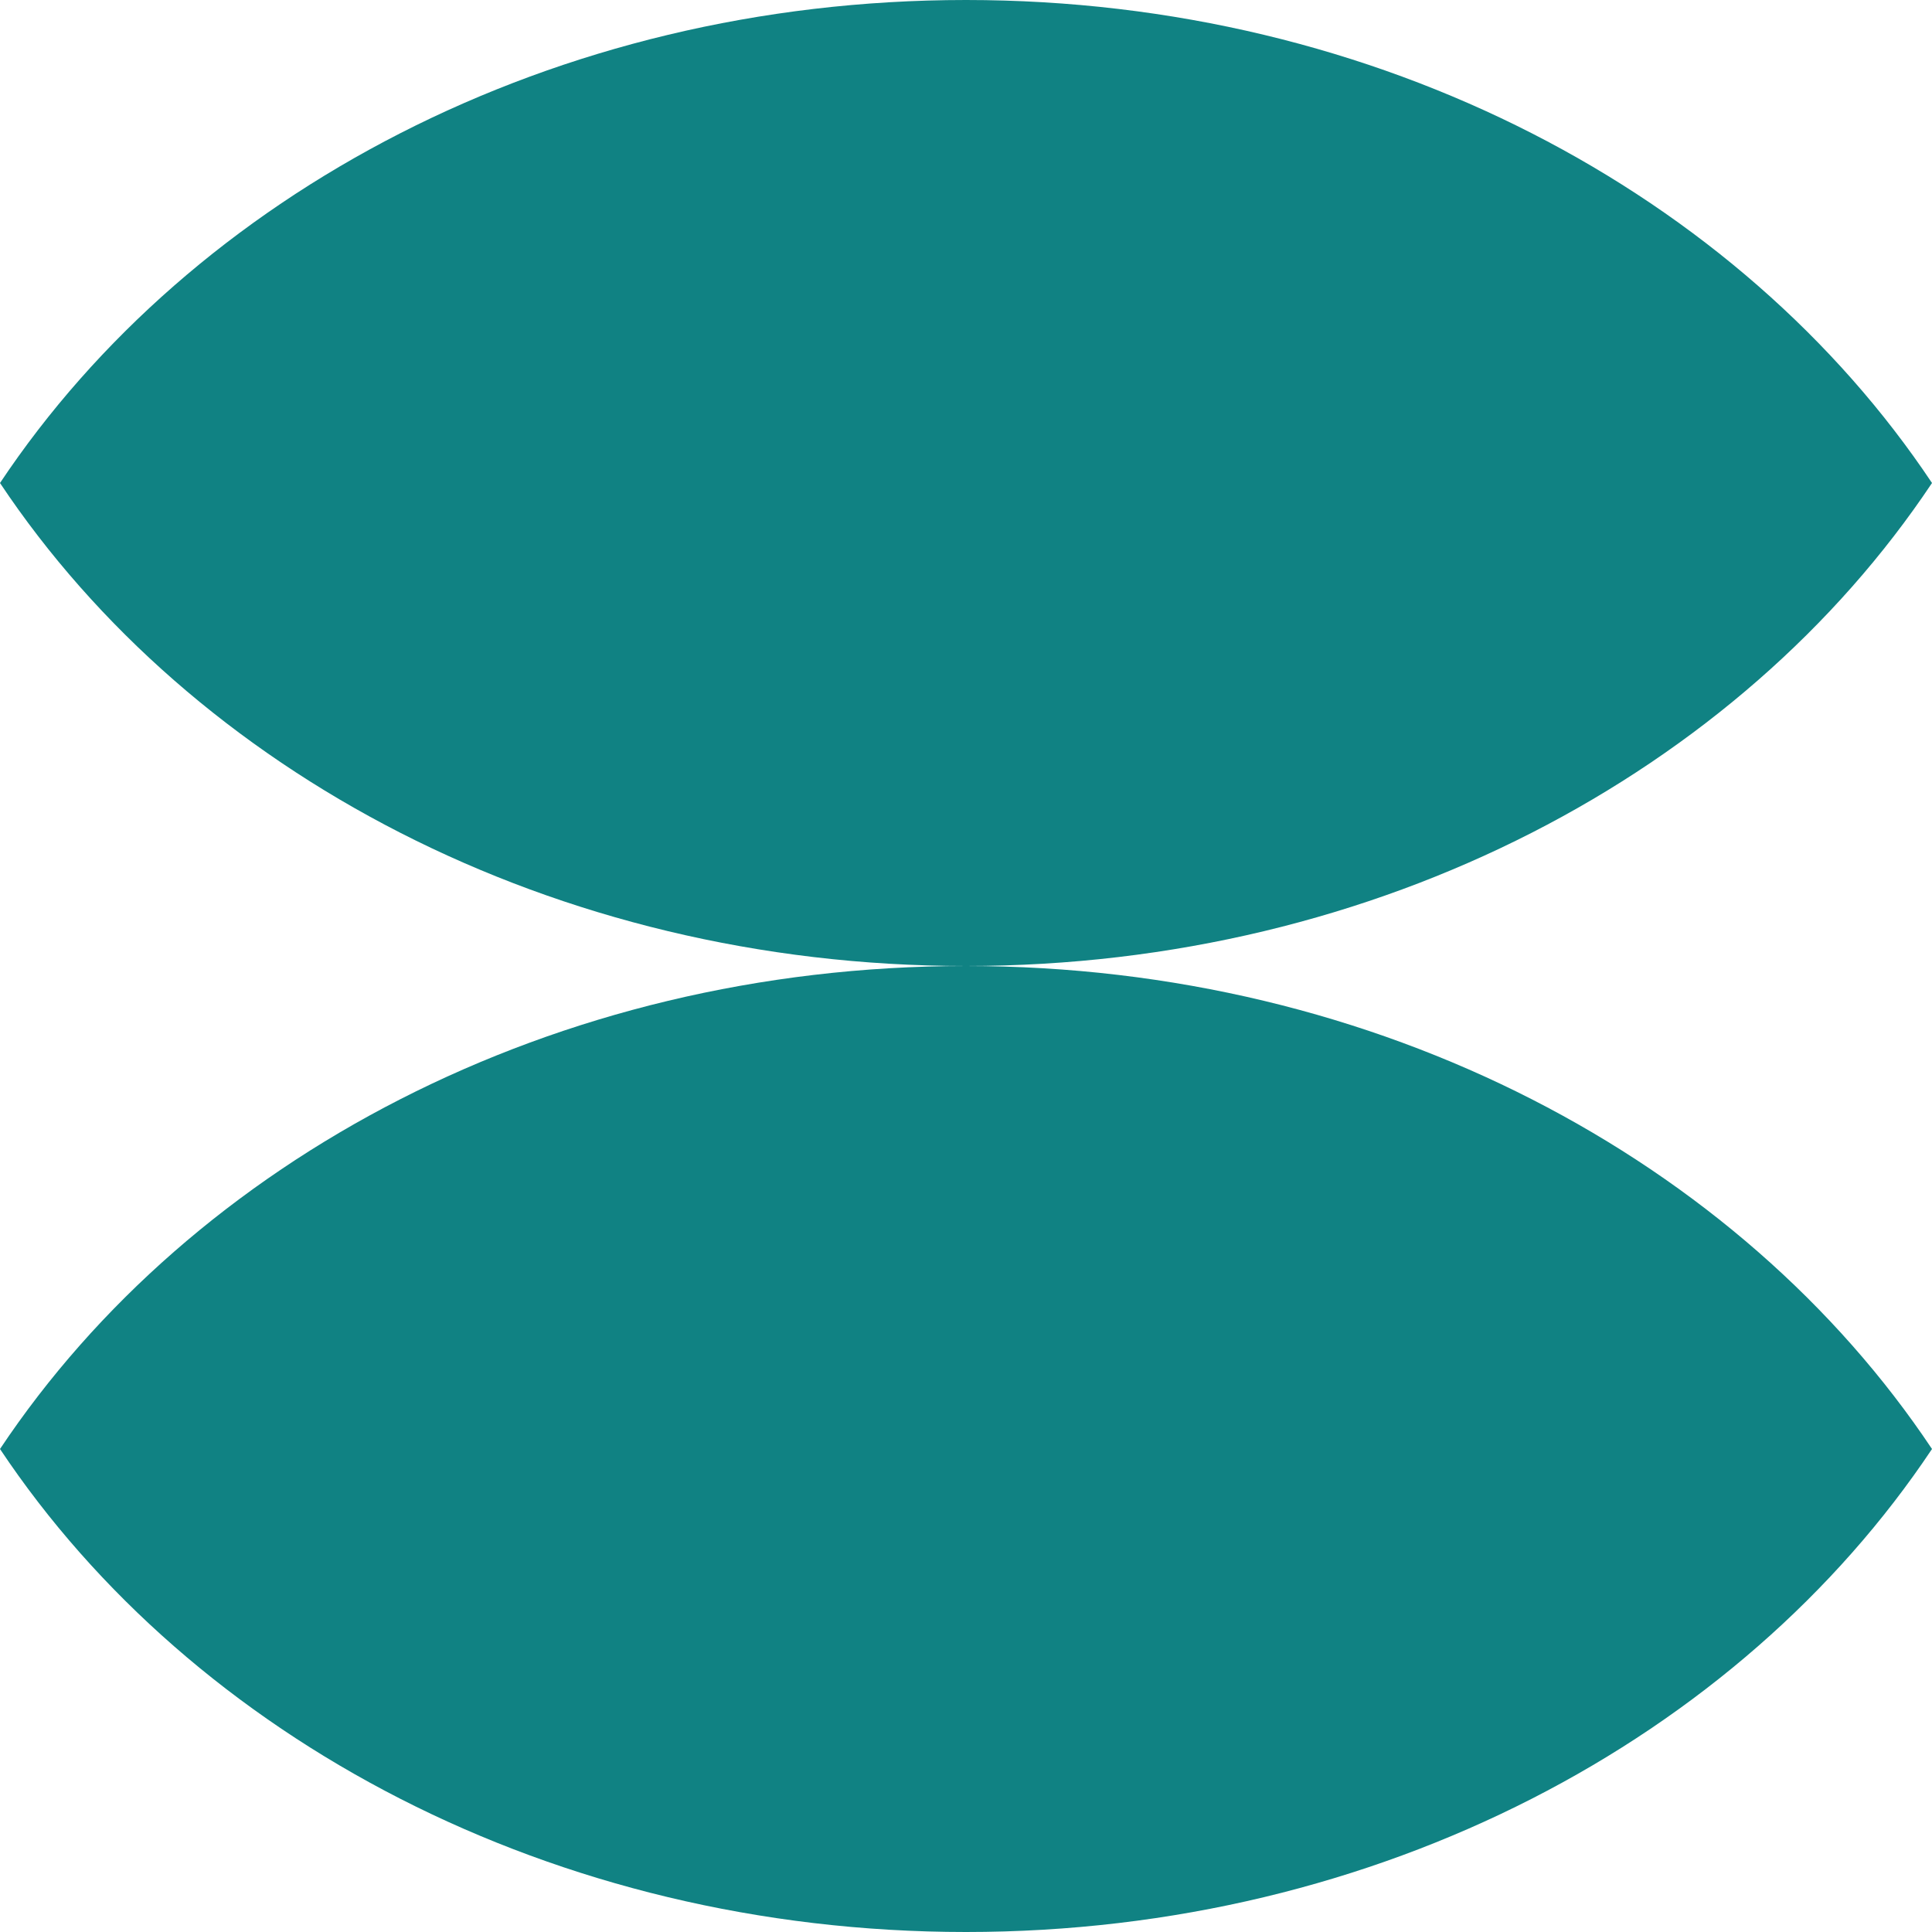 <svg width="40" height="40" viewBox="0 0 40 40" fill="none" xmlns="http://www.w3.org/2000/svg">
<path d="M40 10C36.014 15.979 28.55 20 20 20C11.45 20 3.986 15.979 0 10C3.986 4.021 11.45 0 20 0C28.55 0 36.014 4.021 40 10Z" fill="#108283"/>
<path d="M40 30C36.014 35.979 28.55 40 20 40C11.45 40 3.986 35.979 0 30C3.986 24.021 11.45 20 20 20C28.55 20 36.014 24.021 40 30Z" fill="#108283"/>
</svg>
